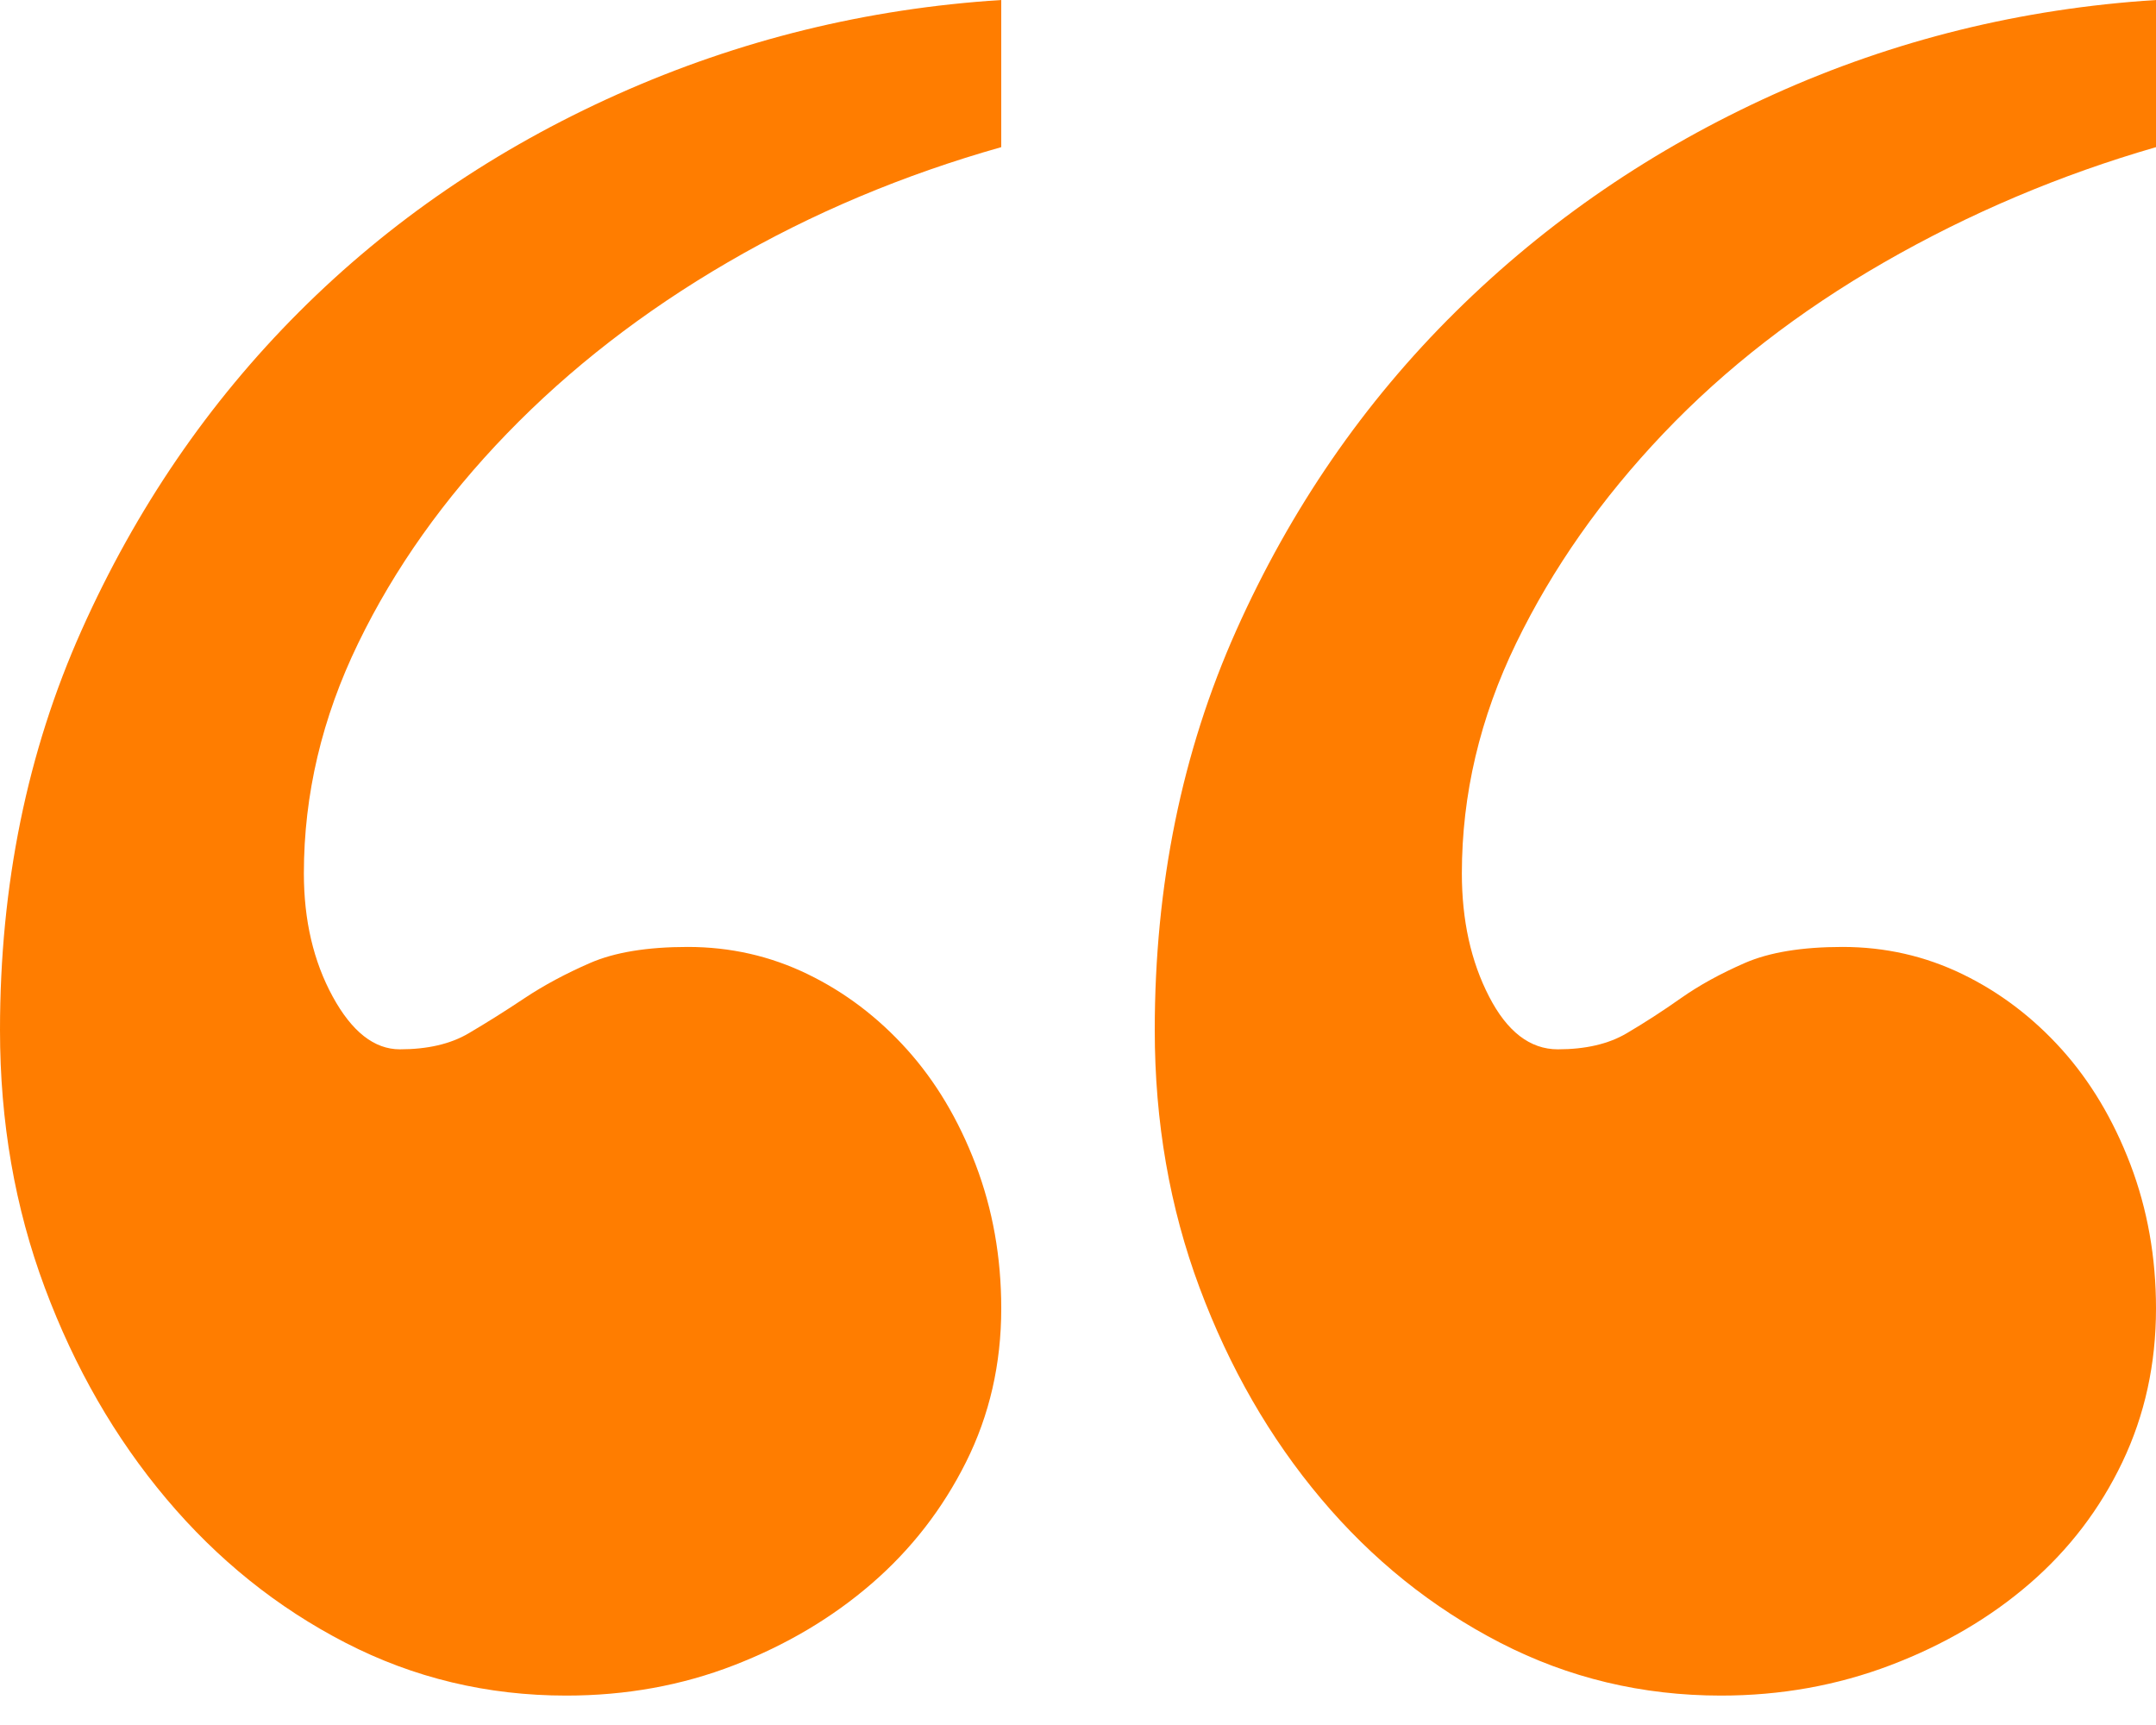 <?xml version="1.0" encoding="UTF-8"?>
<svg width="50px" height="40px" viewBox="0 0 50 40" version="1.1" xmlns="http://www.w3.org/2000/svg" xmlns:xlink="http://www.w3.org/1999/xlink">
    <!-- Generator: Sketch 52.2 (67145) - http://www.bohemiancoding.com/sketch -->
    <title>“</title>
    <desc>Created with Sketch.</desc>
    <g id="Website-illustrations-and-images" stroke="none" stroke-width="1" fill="none" fill-rule="evenodd">
        <g id="Desktop-HD" transform="translate(-335, -2755)" fill="#FF7D00">
            <g id="Group-20" transform="translate(335, 2755)">
                <path d="M23.22,3.412 C20.945,4.055 18.83,4.946 16.877,6.083 C14.923,7.221 13.217,8.544 11.758,10.052 C10.299,11.56 9.149,13.18 8.309,14.911 C7.468,16.642 7.047,18.422 7.047,20.252 C7.047,21.34 7.27,22.292 7.715,23.108 C8.16,23.924 8.68,24.332 9.273,24.332 C9.916,24.332 10.448,24.209 10.868,23.961 C11.288,23.714 11.721,23.442 12.166,23.145 C12.611,22.849 13.118,22.577 13.687,22.329 C14.256,22.082 15.01,21.958 15.95,21.958 C16.939,21.958 17.866,22.169 18.731,22.589 C19.597,23.009 20.363,23.591 21.031,24.332 C21.699,25.074 22.23,25.964 22.626,27.003 C23.022,28.042 23.22,29.154 23.22,30.341 C23.22,31.627 22.948,32.814 22.404,33.902 C21.86,34.99 21.13,35.93 20.215,36.721 C19.3,37.512 18.237,38.143 17.025,38.613 C15.814,39.083 14.515,39.318 13.131,39.318 C11.301,39.318 9.594,38.909 8.012,38.093 C6.429,37.277 5.045,36.165 3.858,34.755 C2.671,33.346 1.731,31.714 1.039,29.859 C0.346,28.004 0,26.014 0,23.887 C0,20.524 0.631,17.433 1.892,14.614 C3.153,11.795 4.834,9.335 6.936,7.233 C9.038,5.131 11.499,3.45 14.318,2.188 C17.137,0.927 20.104,0.198 23.22,-6.03961325e-13 L23.22,3.412 Z M50,3.412 C47.774,4.055 45.673,4.946 43.694,6.083 C41.716,7.221 40.01,8.544 38.576,10.052 C37.141,11.56 36.004,13.18 35.163,14.911 C34.322,16.642 33.902,18.422 33.902,20.252 C33.902,21.34 34.112,22.292 34.533,23.108 C34.953,23.924 35.485,24.332 36.128,24.332 C36.771,24.332 37.302,24.209 37.723,23.961 C38.143,23.714 38.563,23.442 38.984,23.145 C39.404,22.849 39.899,22.577 40.467,22.329 C41.036,22.082 41.79,21.958 42.73,21.958 C43.719,21.958 44.646,22.169 45.512,22.589 C46.377,23.009 47.144,23.591 47.812,24.332 C48.479,25.074 49.011,25.964 49.407,27.003 C49.802,28.042 50,29.154 50,30.341 C50,31.627 49.74,32.814 49.221,33.902 C48.702,34.99 47.985,35.93 47.07,36.721 C46.155,37.512 45.079,38.143 43.843,38.613 C42.606,39.083 41.296,39.318 39.911,39.318 C38.081,39.318 36.375,38.909 34.792,38.093 C33.21,37.277 31.825,36.165 30.638,34.755 C29.451,33.346 28.511,31.714 27.819,29.859 C27.127,28.004 26.78,26.014 26.78,23.887 C26.78,20.524 27.411,17.433 28.672,14.614 C29.933,11.795 31.627,9.335 33.754,7.233 C35.88,5.131 38.341,3.45 41.135,2.188 C43.929,0.927 46.884,0.198 50,-6.03961325e-13 L50,3.412 Z" id="“"></path>
            </g>
        </g>
    </g>
</svg>